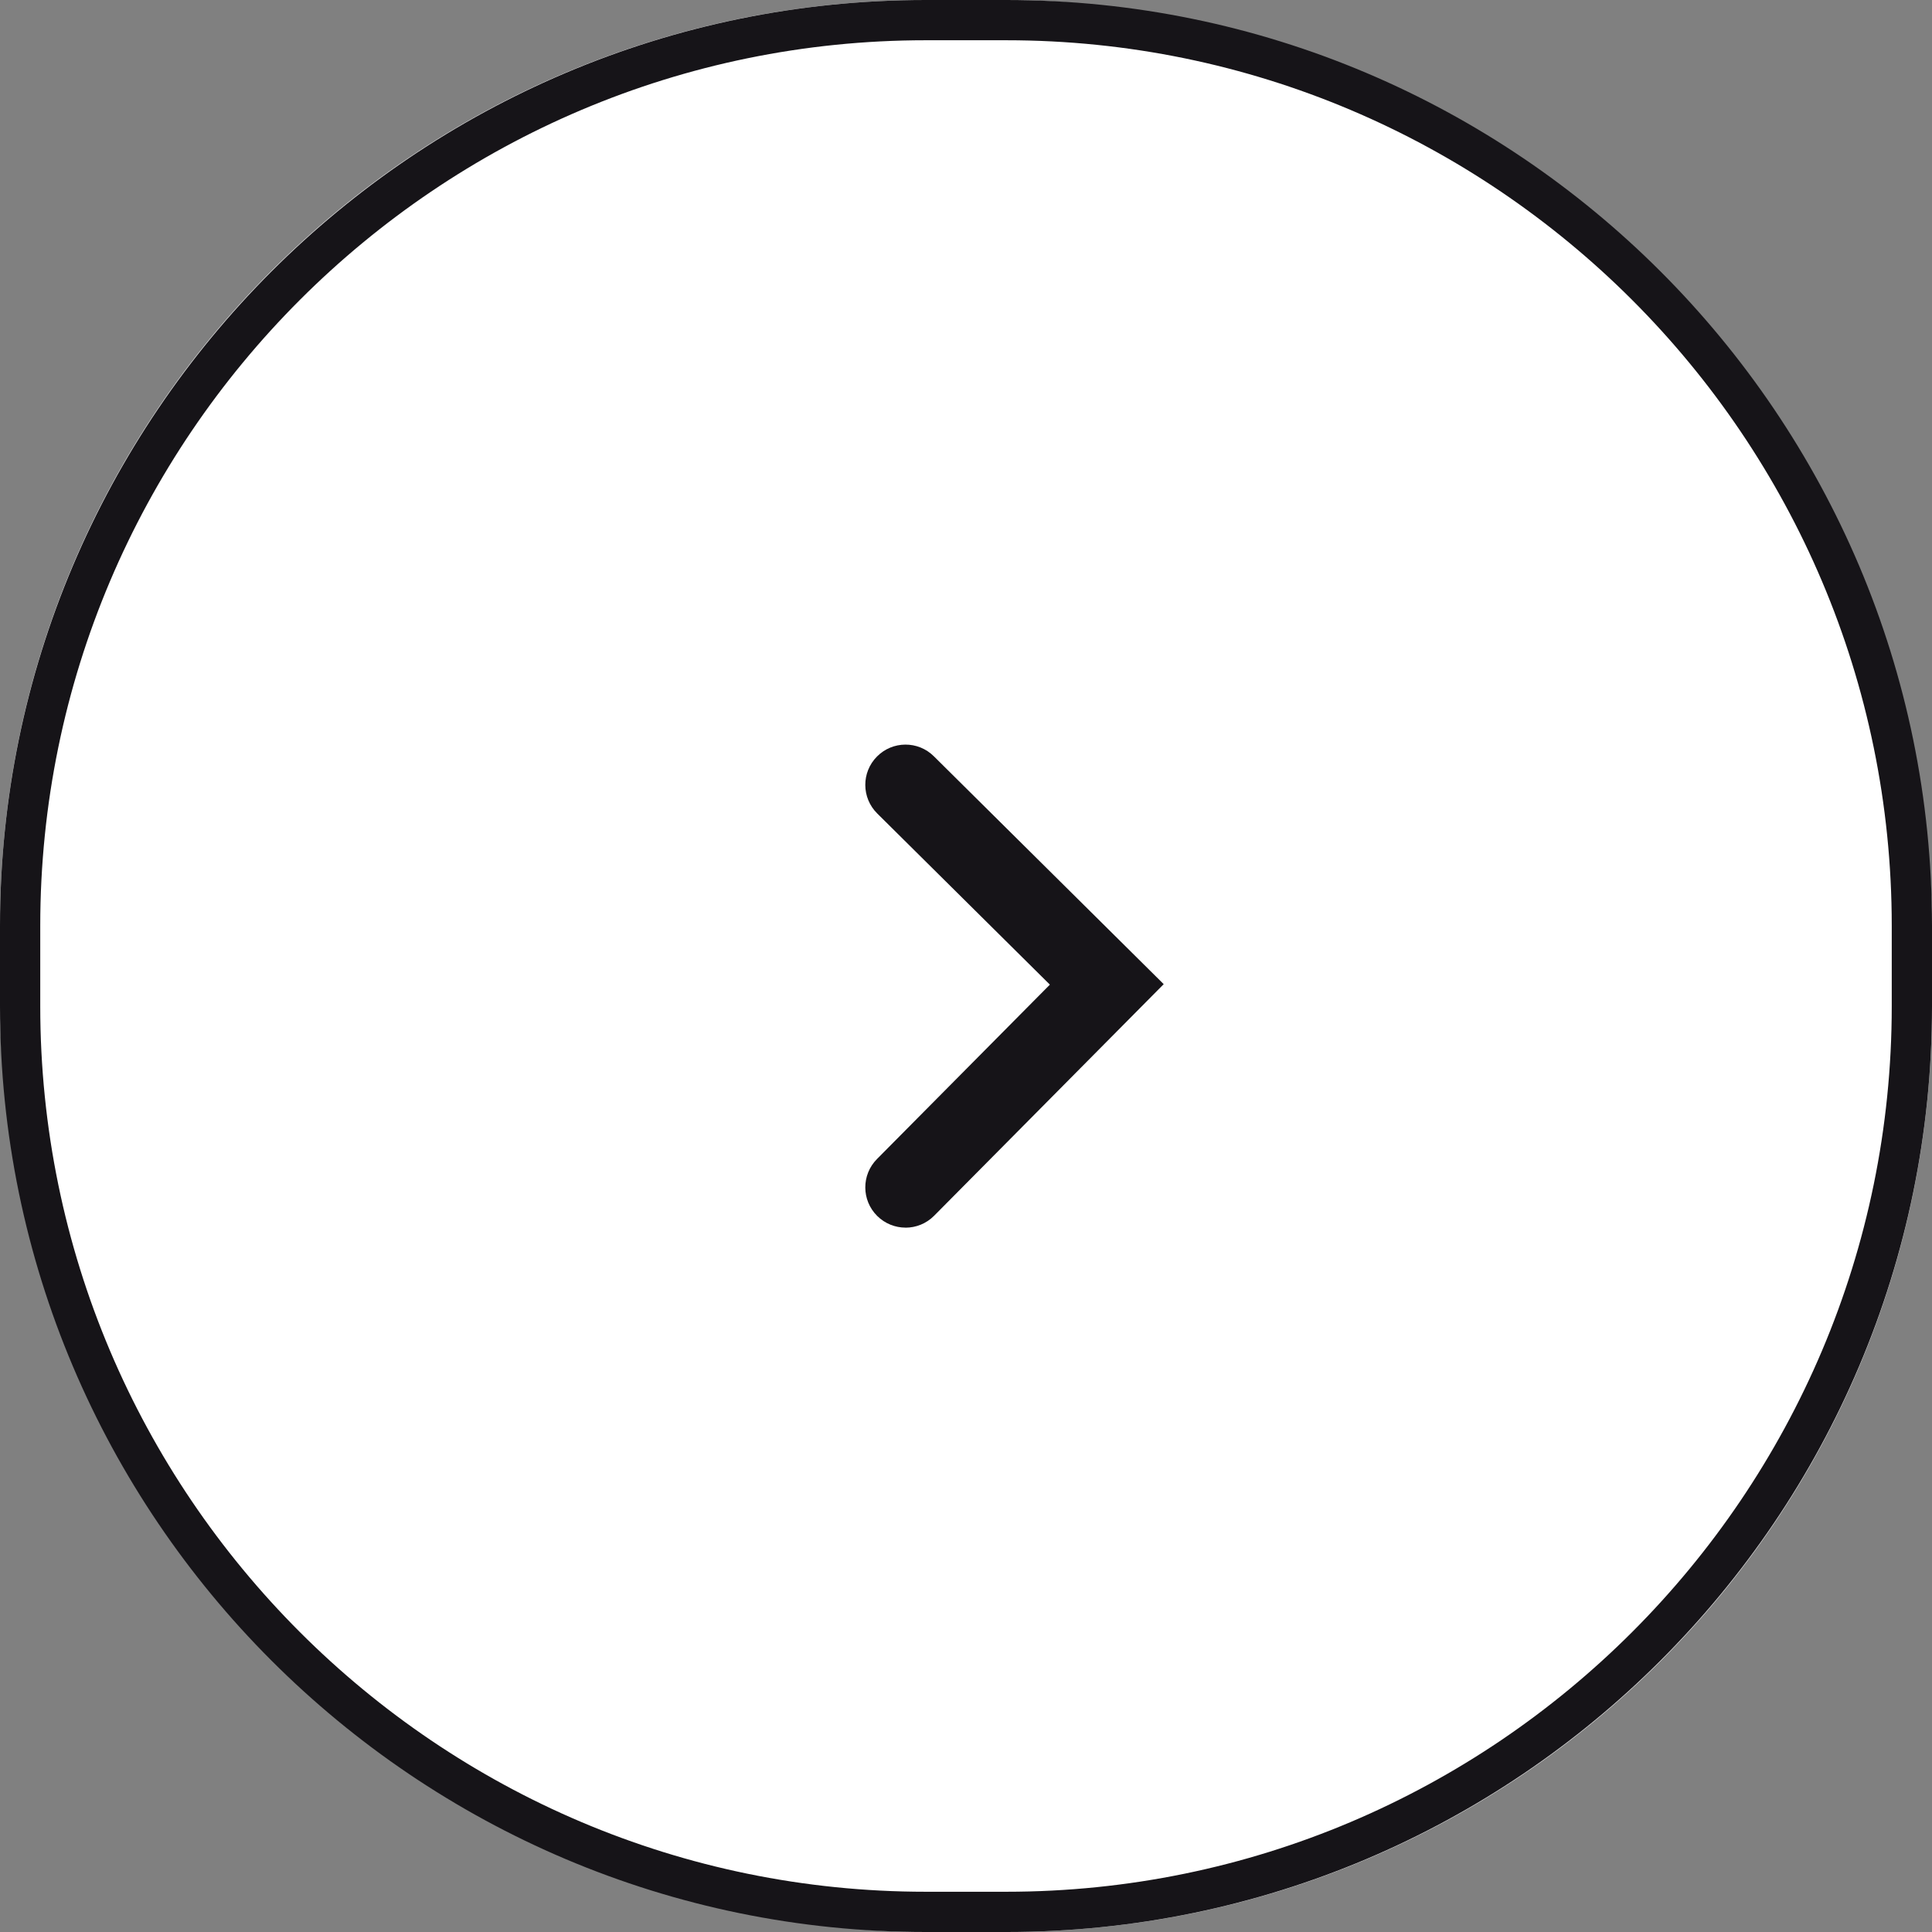 <?xml version="1.0" encoding="UTF-8"?>
<svg id="Calque_1" data-name="Calque 1" xmlns="http://www.w3.org/2000/svg" viewBox="0 0 48 48">
  <rect x="0" y="0" width="48" height="48" fill="#808080" stroke="none"/>
  <defs>
    <style>
      .cls-1 {
        fill: #161418;
      }

      .cls-2 {
        fill: #fff;
      }
    </style>
  </defs>
  <g id="Rectangle_18091" data-name="Rectangle 18091">
    <rect class="cls-2" x="0" y="0" width="48" height="48" rx="23" ry="23"/>
    <path class="cls-1" d="M25,48h-2C10.318,48,0,37.683,0,25v-2C0,10.318,10.318,0,23,0h2c12.682,0,23,10.318,23,23v2c0,12.683-10.318,23-23,23ZM23,1C10.869,1,1,10.869,1,23v2c0,12.131,9.869,22,22,22h2c12.131,0,22-9.869,22-22v-2c0-12.131-9.869-22-22-22h-2Z"/>
  </g>
  <path class="cls-1" d="M22.498,30.5c-.254,0-.509-.097-.704-.29-.392-.389-.395-1.021-.006-1.414l4.296-4.333-4.29-4.253c-.392-.389-.395-1.022-.006-1.414.388-.393,1.022-.396,1.414-.006l5.71,5.661-5.704,5.754c-.195.197-.453.296-.71.296Z"/>
</svg>